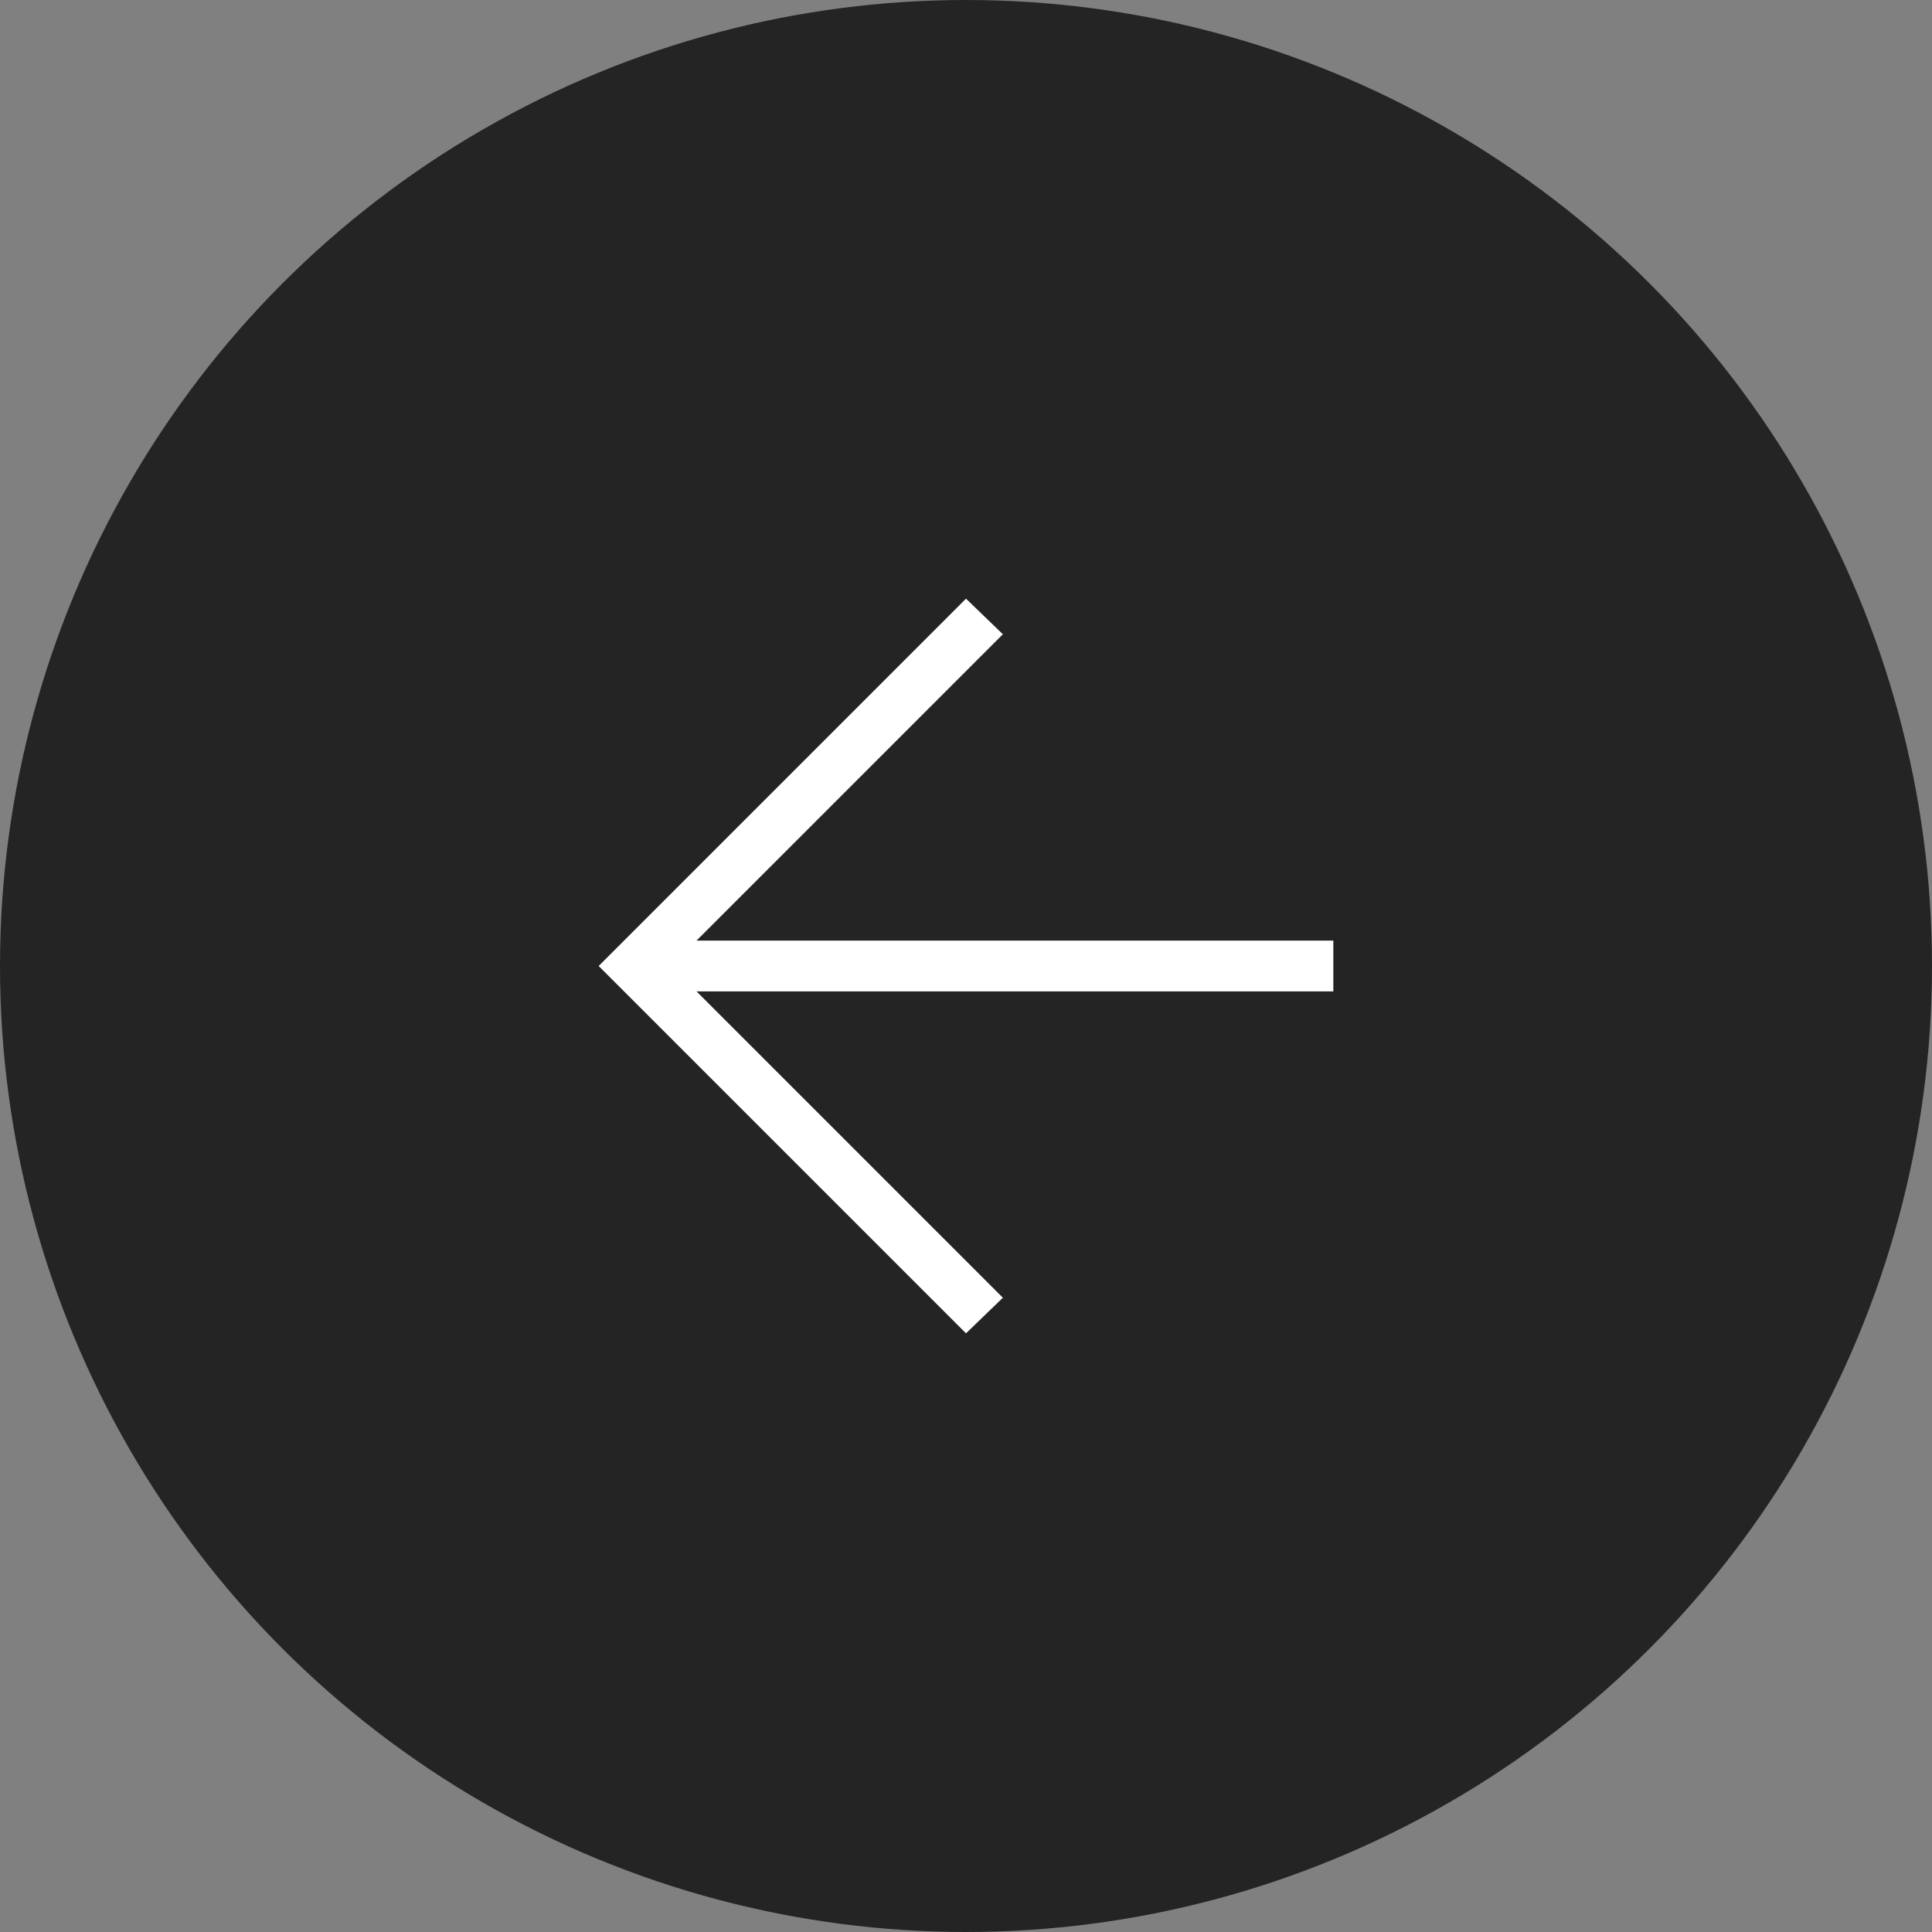 <?xml version="1.0" encoding="UTF-8"?>
<svg width="38px" height="38px" viewBox="0 0 38 38" version="1.1" xmlns="http://www.w3.org/2000/svg" xmlns:xlink="http://www.w3.org/1999/xlink">
    <rect x="0" y="0" width="38" height="38" fill="#808080" stroke="none"/>
    <title>Group 5 Copy 2</title>
    <g id="Page-1" stroke="none" stroke-width="1" fill="none" fill-rule="evenodd">
        <g id="projects-detail" transform="translate(-1257, -1024)">
            <g id="Group-3" transform="translate(1276, 1043) scale(-1, 1) translate(-1276, -1043)translate(1257, 1024)">
                <circle id="Oval" fill="#242424" cx="19" cy="19" r="19"></circle>
                <g id="arrow_forward_FILL0_wght200_GRAD0_opsz24" transform="translate(11, 11)" fill="#FFFFFF">
                    <polygon id="Path" points="8 15.225 7.275 14.525 13.3 8.5 0.775 8.5 0.775 7.5 13.3 7.5 7.275 1.475 8 0.775 15.225 8"></polygon>
                </g>
            </g>
        </g>
    </g>
</svg>